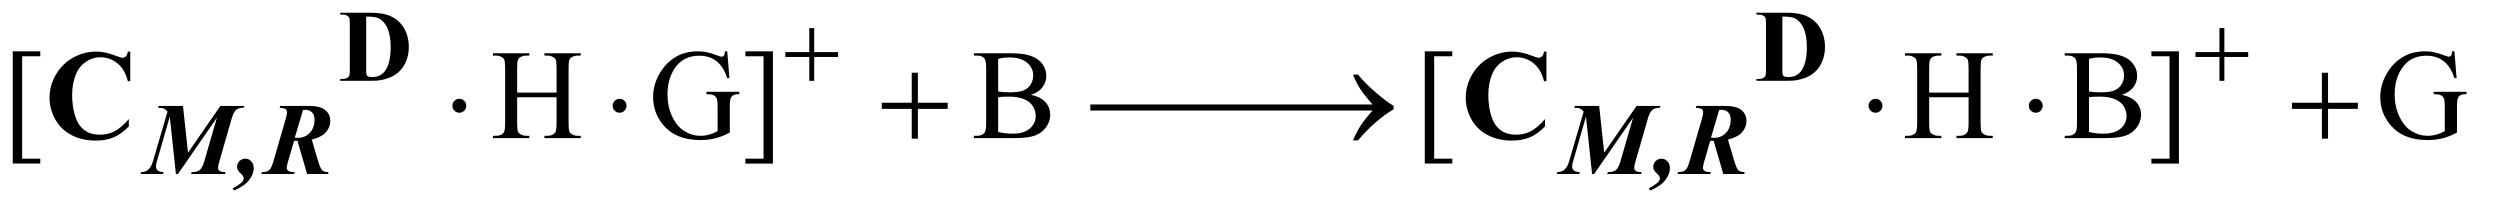 <?xml version="1.0" encoding="UTF-8"?>
<!DOCTYPE svg PUBLIC '-//W3C//DTD SVG 1.0//EN'
          'http://www.w3.org/TR/2001/REC-SVG-20010904/DTD/svg10.dtd'>
<svg stroke-dasharray="none" shape-rendering="auto" xmlns="http://www.w3.org/2000/svg" font-family="'Dialog'" text-rendering="auto" width="305" fill-opacity="1" color-interpolation="auto" color-rendering="auto" preserveAspectRatio="xMidYMid meet" font-size="12px" viewBox="0 0 305 25" fill="black" xmlns:xlink="http://www.w3.org/1999/xlink" stroke="black" image-rendering="auto" stroke-miterlimit="10" stroke-linecap="square" stroke-linejoin="miter" font-style="normal" stroke-width="1" height="25" stroke-dashoffset="0" font-weight="normal" stroke-opacity="1"
><!--Generated by the Batik Graphics2D SVG Generator--><defs id="genericDefs"
  /><g
  ><defs id="defs1"
    ><clipPath clipPathUnits="userSpaceOnUse" id="clipPath1"
      ><path d="M0.88 3.196 L194.052 3.196 L194.052 19.006 L0.88 19.006 L0.88 3.196 Z"
      /></clipPath
      ><clipPath clipPathUnits="userSpaceOnUse" id="clipPath2"
      ><path d="M28.199 102.449 L28.199 609.176 L6219.614 609.176 L6219.614 102.449 Z"
      /></clipPath
    ></defs
    ><g transform="scale(1.576,1.576) translate(-0.88,-3.196) matrix(0.031,0,0,0.031,0,0)"
    ><path d="M129 511.438 L60.25 511.438 L60.25 231.281 L129 231.281 L129 243.625 L83.688 243.625 L83.688 499.25 L129 499.25 L129 511.438 ZM1319.781 334.406 L1418.219 334.406 L1418.219 273.781 Q1418.219 257.531 1416.188 252.375 Q1414.625 248.469 1409.625 245.656 Q1402.906 241.906 1395.406 241.906 L1387.906 241.906 L1387.906 236.125 L1478.531 236.125 L1478.531 241.906 L1471.031 241.906 Q1463.531 241.906 1456.812 245.5 Q1451.812 248 1450.016 253.078 Q1448.219 258.156 1448.219 273.781 L1448.219 410.5 Q1448.219 426.594 1450.25 431.75 Q1451.812 435.656 1456.656 438.469 Q1463.531 442.219 1471.031 442.219 L1478.531 442.219 L1478.531 448 L1387.906 448 L1387.906 442.219 L1395.406 442.219 Q1408.375 442.219 1414.312 434.562 Q1418.219 429.562 1418.219 410.5 L1418.219 345.969 L1319.781 345.969 L1319.781 410.5 Q1319.781 426.594 1321.812 431.75 Q1323.375 435.656 1328.375 438.469 Q1335.094 442.219 1342.594 442.219 L1350.25 442.219 L1350.25 448 L1259.469 448 L1259.469 442.219 L1266.969 442.219 Q1280.094 442.219 1286.031 434.562 Q1289.781 429.562 1289.781 410.5 L1289.781 273.781 Q1289.781 257.531 1287.75 252.375 Q1286.188 248.469 1281.344 245.656 Q1274.469 241.906 1266.969 241.906 L1259.469 241.906 L1259.469 236.125 L1350.25 236.125 L1350.25 241.906 L1342.594 241.906 Q1335.094 241.906 1328.375 245.5 Q1323.531 248 1321.656 253.078 Q1319.781 258.156 1319.781 273.781 L1319.781 334.406 ZM1844.406 231.281 L1849.875 298.156 L1844.406 298.156 Q1836.125 273.156 1823 260.5 Q1804.094 242.219 1774.406 242.219 Q1733.938 242.219 1712.844 274.25 Q1695.188 301.281 1695.188 338.625 Q1695.188 368.938 1706.906 393.938 Q1718.625 418.938 1737.609 430.578 Q1756.594 442.219 1776.594 442.219 Q1788.312 442.219 1799.25 439.25 Q1810.188 436.281 1820.344 430.5 L1820.344 369.25 Q1820.344 353.312 1817.922 348.391 Q1815.5 343.469 1810.422 340.891 Q1805.344 338.312 1792.531 338.312 L1792.531 332.375 L1874.562 332.375 L1874.562 338.312 L1870.656 338.312 Q1858.469 338.312 1853.938 346.438 Q1850.812 352.219 1850.812 369.25 L1850.812 434.094 Q1832.844 443.781 1815.344 448.312 Q1797.844 452.844 1776.438 452.844 Q1715.031 452.844 1683.156 413.469 Q1659.25 383.938 1659.25 345.344 Q1659.25 317.375 1672.688 291.75 Q1688.625 261.281 1716.438 244.875 Q1739.719 231.281 1771.438 231.281 Q1783 231.281 1792.453 233.156 Q1801.906 235.031 1819.25 241.438 Q1828 244.719 1830.969 244.719 Q1833.938 244.719 1836.047 241.984 Q1838.156 239.25 1838.625 231.281 L1844.406 231.281 ZM1889.719 231.281 L1958.469 231.281 L1958.469 511.594 L1889.719 511.594 L1889.719 499.25 L1935.031 499.25 L1935.031 243.625 L1889.719 243.625 L1889.719 231.281 ZM2602.812 339.875 Q2624.844 344.562 2635.781 354.875 Q2650.938 369.25 2650.938 390.031 Q2650.938 405.812 2640.938 420.266 Q2630.938 434.719 2613.516 441.359 Q2596.094 448 2560.312 448 L2460.312 448 L2460.312 442.219 L2468.281 442.219 Q2481.562 442.219 2487.344 433.781 Q2490.938 428.312 2490.938 410.5 L2490.938 273.625 Q2490.938 253.938 2486.406 248.781 Q2480.312 241.906 2468.281 241.906 L2460.312 241.906 L2460.312 236.125 L2551.875 236.125 Q2577.5 236.125 2592.969 239.875 Q2616.406 245.5 2628.75 259.797 Q2641.094 274.094 2641.094 292.688 Q2641.094 308.625 2631.406 321.203 Q2621.719 333.781 2602.812 339.875 ZM2520.938 331.438 Q2526.719 332.531 2534.141 333.078 Q2541.562 333.625 2550.469 333.625 Q2573.281 333.625 2584.766 328.703 Q2596.25 323.781 2602.344 313.625 Q2608.438 303.469 2608.438 291.438 Q2608.438 272.844 2593.281 259.719 Q2578.125 246.594 2549.062 246.594 Q2533.438 246.594 2520.938 250.031 L2520.938 331.438 ZM2520.938 432.688 Q2539.062 436.906 2556.719 436.906 Q2585 436.906 2599.844 424.172 Q2614.688 411.438 2614.688 392.688 Q2614.688 380.344 2607.969 368.938 Q2601.25 357.531 2586.094 350.969 Q2570.938 344.406 2548.594 344.406 Q2538.906 344.406 2532.031 344.719 Q2525.156 345.031 2520.938 345.812 L2520.938 432.688 ZM3655 511.438 L3586.25 511.438 L3586.25 231.281 L3655 231.281 L3655 243.625 L3609.688 243.625 L3609.688 499.25 L3655 499.25 L3655 511.438 ZM4845.781 334.406 L4944.219 334.406 L4944.219 273.781 Q4944.219 257.531 4942.188 252.375 Q4940.625 248.469 4935.625 245.656 Q4928.906 241.906 4921.406 241.906 L4913.906 241.906 L4913.906 236.125 L5004.531 236.125 L5004.531 241.906 L4997.031 241.906 Q4989.531 241.906 4982.812 245.5 Q4977.812 248 4976.016 253.078 Q4974.219 258.156 4974.219 273.781 L4974.219 410.5 Q4974.219 426.594 4976.25 431.75 Q4977.812 435.656 4982.656 438.469 Q4989.531 442.219 4997.031 442.219 L5004.531 442.219 L5004.531 448 L4913.906 448 L4913.906 442.219 L4921.406 442.219 Q4934.375 442.219 4940.312 434.562 Q4944.219 429.562 4944.219 410.5 L4944.219 345.969 L4845.781 345.969 L4845.781 410.5 Q4845.781 426.594 4847.812 431.75 Q4849.375 435.656 4854.375 438.469 Q4861.094 442.219 4868.594 442.219 L4876.25 442.219 L4876.25 448 L4785.469 448 L4785.469 442.219 L4792.969 442.219 Q4806.094 442.219 4812.031 434.562 Q4815.781 429.562 4815.781 410.5 L4815.781 273.781 Q4815.781 257.531 4813.75 252.375 Q4812.188 248.469 4807.344 245.656 Q4800.469 241.906 4792.969 241.906 L4785.469 241.906 L4785.469 236.125 L4876.25 236.125 L4876.25 241.906 L4868.594 241.906 Q4861.094 241.906 4854.375 245.5 Q4849.531 248 4847.656 253.078 Q4845.781 258.156 4845.781 273.781 L4845.781 334.406 ZM5326.812 339.875 Q5348.844 344.562 5359.781 354.875 Q5374.938 369.25 5374.938 390.031 Q5374.938 405.812 5364.938 420.266 Q5354.938 434.719 5337.516 441.359 Q5320.094 448 5284.312 448 L5184.312 448 L5184.312 442.219 L5192.281 442.219 Q5205.562 442.219 5211.344 433.781 Q5214.938 428.312 5214.938 410.5 L5214.938 273.625 Q5214.938 253.938 5210.406 248.781 Q5204.312 241.906 5192.281 241.906 L5184.312 241.906 L5184.312 236.125 L5275.875 236.125 Q5301.5 236.125 5316.969 239.875 Q5340.406 245.5 5352.75 259.797 Q5365.094 274.094 5365.094 292.688 Q5365.094 308.625 5355.406 321.203 Q5345.719 333.781 5326.812 339.875 ZM5244.938 331.438 Q5250.719 332.531 5258.141 333.078 Q5265.562 333.625 5274.469 333.625 Q5297.281 333.625 5308.766 328.703 Q5320.25 323.781 5326.344 313.625 Q5332.438 303.469 5332.438 291.438 Q5332.438 272.844 5317.281 259.719 Q5302.125 246.594 5273.062 246.594 Q5257.438 246.594 5244.938 250.031 L5244.938 331.438 ZM5244.938 432.688 Q5263.062 436.906 5280.719 436.906 Q5309 436.906 5323.844 424.172 Q5338.688 411.438 5338.688 392.688 Q5338.688 380.344 5331.969 368.938 Q5325.25 357.531 5310.094 350.969 Q5294.938 344.406 5272.594 344.406 Q5262.906 344.406 5256.031 344.719 Q5249.156 345.031 5244.938 345.812 L5244.938 432.688 ZM5400.719 231.281 L5469.469 231.281 L5469.469 511.594 L5400.719 511.594 L5400.719 499.25 L5446.031 499.25 L5446.031 243.625 L5400.719 243.625 L5400.719 231.281 ZM6157.406 231.281 L6162.875 298.156 L6157.406 298.156 Q6149.125 273.156 6136 260.5 Q6117.094 242.219 6087.406 242.219 Q6046.938 242.219 6025.844 274.25 Q6008.188 301.281 6008.188 338.625 Q6008.188 368.938 6019.906 393.938 Q6031.625 418.938 6050.609 430.578 Q6069.594 442.219 6089.594 442.219 Q6101.312 442.219 6112.25 439.25 Q6123.188 436.281 6133.344 430.5 L6133.344 369.25 Q6133.344 353.312 6130.922 348.391 Q6128.5 343.469 6123.422 340.891 Q6118.344 338.312 6105.531 338.312 L6105.531 332.375 L6187.562 332.375 L6187.562 338.312 L6183.656 338.312 Q6171.469 338.312 6166.938 346.438 Q6163.812 352.219 6163.812 369.25 L6163.812 434.094 Q6145.844 443.781 6128.344 448.312 Q6110.844 452.844 6089.438 452.844 Q6028.031 452.844 5996.156 413.469 Q5972.25 383.938 5972.25 345.344 Q5972.25 317.375 5985.688 291.75 Q6001.625 261.281 6029.438 244.875 Q6052.719 231.281 6084.438 231.281 Q6096 231.281 6105.453 233.156 Q6114.906 235.031 6132.25 241.438 Q6141 244.719 6143.969 244.719 Q6146.938 244.719 6149.047 241.984 Q6151.156 239.25 6151.625 231.281 L6157.406 231.281 Z" stroke="none" clip-path="url(#clipPath2)"
    /></g
    ><g transform="matrix(0.049,0,0,0.049,-1.386,-5.037)"
    ><path d="M2043.25 172.75 L2055.5 172.75 L2055.5 232.5 L2114.875 232.5 L2114.875 244.625 L2055.5 244.625 L2055.5 304 L2043.25 304 L2043.25 244.625 L1983.625 244.625 L1983.625 232.5 L2043.25 232.5 L2043.25 172.75 ZM5554.25 172.75 L5566.5 172.75 L5566.5 232.5 L5625.875 232.5 L5625.875 244.625 L5566.5 244.625 L5566.5 304 L5554.25 304 L5554.25 244.625 L5494.625 244.625 L5494.625 232.5 L5554.25 232.5 L5554.25 172.75 Z" stroke="none" clip-path="url(#clipPath2)"
    /></g
    ><g transform="matrix(0.049,0,0,0.049,-1.386,-5.037)"
    ><path d="M1189.188 366.125 Q1189.188 373.312 1184.109 378.391 Q1179.031 383.469 1172 383.469 Q1164.812 383.469 1159.734 378.391 Q1154.656 373.312 1154.656 366.125 Q1154.656 358.938 1159.734 353.859 Q1164.812 348.781 1172 348.781 Q1179.031 348.781 1184.109 353.859 Q1189.188 358.938 1189.188 366.125 ZM1588.188 366.125 Q1588.188 373.312 1583.109 378.391 Q1578.031 383.469 1571 383.469 Q1563.812 383.469 1558.734 378.391 Q1553.656 373.312 1553.656 366.125 Q1553.656 358.938 1558.734 353.859 Q1563.812 348.781 1571 348.781 Q1578.031 348.781 1583.109 353.859 Q1588.188 358.938 1588.188 366.125 ZM2298.312 283.938 L2313.625 283.938 L2313.625 358.625 L2387.844 358.625 L2387.844 373.781 L2313.625 373.781 L2313.625 448 L2298.312 448 L2298.312 373.781 L2223.781 373.781 L2223.781 358.625 L2298.312 358.625 L2298.312 283.938 ZM2743.031 362.844 L3099.125 362.844 L3099.125 378 L2743.031 378 L2743.031 362.844 ZM3061.031 362.844 L3417.125 362.844 L3417.125 378 L3061.031 378 L3061.031 362.844 ZM3445.406 378 L3205.719 378 L3205.719 362.844 L3445.406 362.844 Q3423.219 337.219 3414.312 323.234 Q3405.406 309.25 3396.969 288.469 L3409.469 288.469 Q3427.75 310.969 3454.938 334.094 Q3482.125 357.219 3498.062 366.281 L3498.062 375.031 Q3477.281 386.594 3452.672 408.156 Q3428.062 429.719 3409.469 452.375 L3396.969 452.375 Q3405.875 431.281 3415.25 416.594 Q3424.625 401.906 3445.406 378 ZM4715.188 366.125 Q4715.188 373.312 4710.109 378.391 Q4705.031 383.469 4698 383.469 Q4690.812 383.469 4685.734 378.391 Q4680.656 373.312 4680.656 366.125 Q4680.656 358.938 4685.734 353.859 Q4690.812 348.781 4698 348.781 Q4705.031 348.781 4710.109 353.859 Q4715.188 358.938 4715.188 366.125 ZM5114.188 366.125 Q5114.188 373.312 5109.109 378.391 Q5104.031 383.469 5097 383.469 Q5089.812 383.469 5084.734 378.391 Q5079.656 373.312 5079.656 366.125 Q5079.656 358.938 5084.734 353.859 Q5089.812 348.781 5097 348.781 Q5104.031 348.781 5109.109 353.859 Q5114.188 358.938 5114.188 366.125 ZM5809.312 283.938 L5824.625 283.938 L5824.625 358.625 L5898.844 358.625 L5898.844 373.781 L5824.625 373.781 L5824.625 448 L5809.312 448 L5809.312 373.781 L5734.781 373.781 L5734.781 358.625 L5809.312 358.625 L5809.312 283.938 Z" stroke="none" clip-path="url(#clipPath2)"
    /></g
    ><g transform="matrix(0.049,0,0,0.049,-1.386,-5.037)"
    ><path d="M875.375 304 L875.375 299.375 L881 299.375 Q888.375 299.375 892.312 297.062 Q896.25 294.75 898.125 290.75 Q899.25 288.125 899.25 275 L899.25 163.5 Q899.25 150.5 897.875 147.25 Q896.5 144 892.312 141.562 Q888.125 139.125 881 139.125 L875.375 139.125 L875.375 134.5 L951.25 134.5 Q981.625 134.5 1000.125 142.75 Q1022.75 152.875 1034.438 173.375 Q1046.125 193.875 1046.125 219.75 Q1046.125 237.625 1040.375 252.688 Q1034.625 267.75 1025.5 277.562 Q1016.375 287.375 1004.438 293.312 Q992.5 299.25 975.25 302.5 Q967.625 304 951.25 304 L875.375 304 ZM940 144.125 L940 276.375 Q940 286.875 941 289.25 Q942 291.625 944.375 292.875 Q947.75 294.75 954.125 294.75 Q975 294.75 986 280.5 Q1001 261.25 1001 220.75 Q1001 188.125 990.75 168.625 Q982.625 153.375 969.875 147.875 Q960.875 144 940 144.125 ZM4401.375 304 L4401.375 299.375 L4407 299.375 Q4414.375 299.375 4418.312 297.062 Q4422.25 294.75 4424.125 290.75 Q4425.25 288.125 4425.25 275 L4425.25 163.5 Q4425.25 150.5 4423.875 147.25 Q4422.5 144 4418.312 141.562 Q4414.125 139.125 4407 139.125 L4401.375 139.125 L4401.375 134.5 L4477.25 134.5 Q4507.625 134.5 4526.125 142.75 Q4548.75 152.875 4560.438 173.375 Q4572.125 193.875 4572.125 219.75 Q4572.125 237.625 4566.375 252.688 Q4560.625 267.75 4551.5 277.562 Q4542.375 287.375 4530.438 293.312 Q4518.5 299.25 4501.25 302.5 Q4493.625 304 4477.25 304 L4401.375 304 ZM4466 144.125 L4466 276.375 Q4466 286.875 4467 289.25 Q4468 291.625 4470.375 292.875 Q4473.75 294.75 4480.125 294.75 Q4501 294.75 4512 280.5 Q4527 261.25 4527 220.75 Q4527 188.125 4516.75 168.625 Q4508.625 153.375 4495.875 147.875 Q4486.875 144 4466 144.125 Z" stroke="none" clip-path="url(#clipPath2)"
    /></g
    ><g transform="matrix(0.049,0,0,0.049,-1.386,-5.037)"
    ><path d="M352.594 231.281 L352.594 304.719 L346.5 304.719 Q339.625 275.969 320.875 260.656 Q302.125 245.344 278.375 245.344 Q258.531 245.344 241.969 256.75 Q225.406 268.156 217.75 286.594 Q207.906 310.188 207.906 339.094 Q207.906 367.531 215.094 390.891 Q222.281 414.25 237.594 426.203 Q252.906 438.156 277.281 438.156 Q297.281 438.156 313.922 429.406 Q330.562 420.656 349 399.25 L349 417.531 Q331.188 436.125 311.891 444.484 Q292.594 452.844 266.812 452.844 Q232.906 452.844 206.578 439.25 Q180.25 425.656 165.953 400.188 Q151.656 374.719 151.656 345.969 Q151.656 315.656 167.516 288.469 Q183.375 261.281 210.328 246.281 Q237.281 231.281 267.594 231.281 Q289.938 231.281 314.781 240.969 Q329.156 246.594 333.062 246.594 Q338.062 246.594 341.734 242.922 Q345.406 239.25 346.5 231.281 L352.594 231.281 ZM3878.594 231.281 L3878.594 304.719 L3872.5 304.719 Q3865.625 275.969 3846.875 260.656 Q3828.125 245.344 3804.375 245.344 Q3784.531 245.344 3767.969 256.75 Q3751.406 268.156 3743.75 286.594 Q3733.906 310.188 3733.906 339.094 Q3733.906 367.531 3741.094 390.891 Q3748.281 414.25 3763.594 426.203 Q3778.906 438.156 3803.281 438.156 Q3823.281 438.156 3839.922 429.406 Q3856.562 420.656 3875 399.25 L3875 417.531 Q3857.188 436.125 3837.891 444.484 Q3818.594 452.844 3792.812 452.844 Q3758.906 452.844 3732.578 439.25 Q3706.25 425.656 3691.953 400.188 Q3677.656 374.719 3677.656 345.969 Q3677.656 315.656 3693.516 288.469 Q3709.375 261.281 3736.328 246.281 Q3763.281 231.281 3793.594 231.281 Q3815.938 231.281 3840.781 240.969 Q3855.156 246.594 3859.062 246.594 Q3864.062 246.594 3867.734 242.922 Q3871.406 239.25 3872.5 231.281 L3878.594 231.281 Z" stroke="none" clip-path="url(#clipPath2)"
    /></g
    ><g transform="matrix(0.049,0,0,0.049,-1.386,-5.037)"
    ><path d="M483.875 366.5 L496.375 483 L577 366.5 L636.375 366.5 L634.875 371.125 Q622.625 371.125 616.25 376.375 Q609.875 381.625 605.375 397.125 L574.125 505.625 Q571.125 515.875 571.125 520.875 Q571.125 525.5 574.875 528.312 Q578.625 531.125 589.625 531.375 L588.5 536 L503.875 536 L505.375 531.375 Q519 531.375 525.5 526.188 Q532 521 536.5 505.625 L568.375 395.75 L471.375 536 L466.25 536 L451 393 L418.625 505.625 Q416.625 512.5 416.625 517.125 Q416.625 523.375 420.938 527.188 Q425.25 531 435.625 531.375 L434.375 536 L378.375 536 L379.5 531.375 Q389.625 531 395 527.125 Q404.5 520.125 408.75 505.625 L445.375 380.375 Q440.125 374.625 435.938 372.875 Q431.75 371.125 421.875 371.125 L423.375 366.5 L483.875 366.5 ZM610.625 577.125 L607.75 571.875 Q626.875 561 631.5 555.375 Q635.125 551 635.125 546.625 Q635.125 541.75 628.688 535.812 Q622.25 529.875 620.125 525.75 Q618.5 522.625 618.5 517.75 Q618.5 509.625 624.562 503.75 Q630.625 497.875 639.25 497.875 Q647.625 497.875 653.812 504.5 Q660 511.125 660 521 Q660 536.625 648.062 551.75 Q636.125 566.875 610.625 577.125 ZM760.5 453.25 L745.5 504.625 Q742.25 515.5 742.25 520.625 Q742.25 525.375 746.125 528.25 Q750 531.125 762.25 531.375 L760.5 536 L678.875 536 L680.375 531.375 Q692.625 531.375 698.312 526.625 Q704 521.875 708.75 505.375 L740.25 396.625 Q742.875 387.5 742.875 382.25 Q742.875 377.25 739.625 374.625 Q736.375 372 724.5 371.125 L725.75 366.5 L796 366.5 Q826.125 366.5 838.375 377 Q850.625 387.5 850.625 404 Q850.625 421.375 836.375 435.375 Q827.375 444.125 804.5 450.5 L819.75 501.875 Q825.875 522.5 830.438 526.75 Q835 531 845.625 531.375 L845.625 536 L792.875 536 L768.875 453.25 L764.75 453.5 Q763.375 453.5 760.5 453.25 ZM762.25 445.75 Q766.625 446 769.625 446 Q787.875 446 799.625 433.5 Q811.375 421 811.375 400.75 Q811.375 388.75 805.125 382.5 Q798.875 376.25 788.625 376.25 Q786.125 376.25 782.75 376.375 L762.25 445.75 ZM4009.875 366.5 L4022.375 483 L4103 366.5 L4162.375 366.5 L4160.875 371.125 Q4148.625 371.125 4142.25 376.375 Q4135.875 381.625 4131.375 397.125 L4100.125 505.625 Q4097.125 515.875 4097.125 520.875 Q4097.125 525.5 4100.875 528.312 Q4104.625 531.125 4115.625 531.375 L4114.5 536 L4029.875 536 L4031.375 531.375 Q4045 531.375 4051.5 526.188 Q4058 521 4062.5 505.625 L4094.375 395.75 L3997.375 536 L3992.25 536 L3977 393 L3944.625 505.625 Q3942.625 512.5 3942.625 517.125 Q3942.625 523.375 3946.938 527.188 Q3951.25 531 3961.625 531.375 L3960.375 536 L3904.375 536 L3905.5 531.375 Q3915.625 531 3921 527.125 Q3930.5 520.125 3934.75 505.625 L3971.375 380.375 Q3966.125 374.625 3961.938 372.875 Q3957.75 371.125 3947.875 371.125 L3949.375 366.5 L4009.875 366.5 ZM4136.625 577.125 L4133.75 571.875 Q4152.875 561 4157.5 555.375 Q4161.125 551 4161.125 546.625 Q4161.125 541.75 4154.688 535.812 Q4148.25 529.875 4146.125 525.75 Q4144.5 522.625 4144.5 517.75 Q4144.5 509.625 4150.562 503.75 Q4156.625 497.875 4165.25 497.875 Q4173.625 497.875 4179.812 504.5 Q4186 511.125 4186 521 Q4186 536.625 4174.062 551.75 Q4162.125 566.875 4136.625 577.125 ZM4286.5 453.25 L4271.5 504.625 Q4268.25 515.5 4268.25 520.625 Q4268.25 525.375 4272.125 528.25 Q4276 531.125 4288.25 531.375 L4286.5 536 L4204.875 536 L4206.375 531.375 Q4218.625 531.375 4224.312 526.625 Q4230 521.875 4234.75 505.375 L4266.25 396.625 Q4268.875 387.5 4268.875 382.25 Q4268.875 377.25 4265.625 374.625 Q4262.375 372 4250.5 371.125 L4251.75 366.5 L4322 366.5 Q4352.125 366.5 4364.375 377 Q4376.625 387.5 4376.625 404 Q4376.625 421.375 4362.375 435.375 Q4353.375 444.125 4330.5 450.5 L4345.75 501.875 Q4351.875 522.5 4356.438 526.75 Q4361 531 4371.625 531.375 L4371.625 536 L4318.875 536 L4294.875 453.25 L4290.75 453.5 Q4289.375 453.5 4286.5 453.25 ZM4288.25 445.75 Q4292.625 446 4295.625 446 Q4313.875 446 4325.625 433.5 Q4337.375 421 4337.375 400.75 Q4337.375 388.75 4331.125 382.5 Q4324.875 376.25 4314.625 376.25 Q4312.125 376.25 4308.75 376.375 L4288.25 445.75 Z" stroke="none" clip-path="url(#clipPath2)"
    /></g
  ></g
></svg
>
